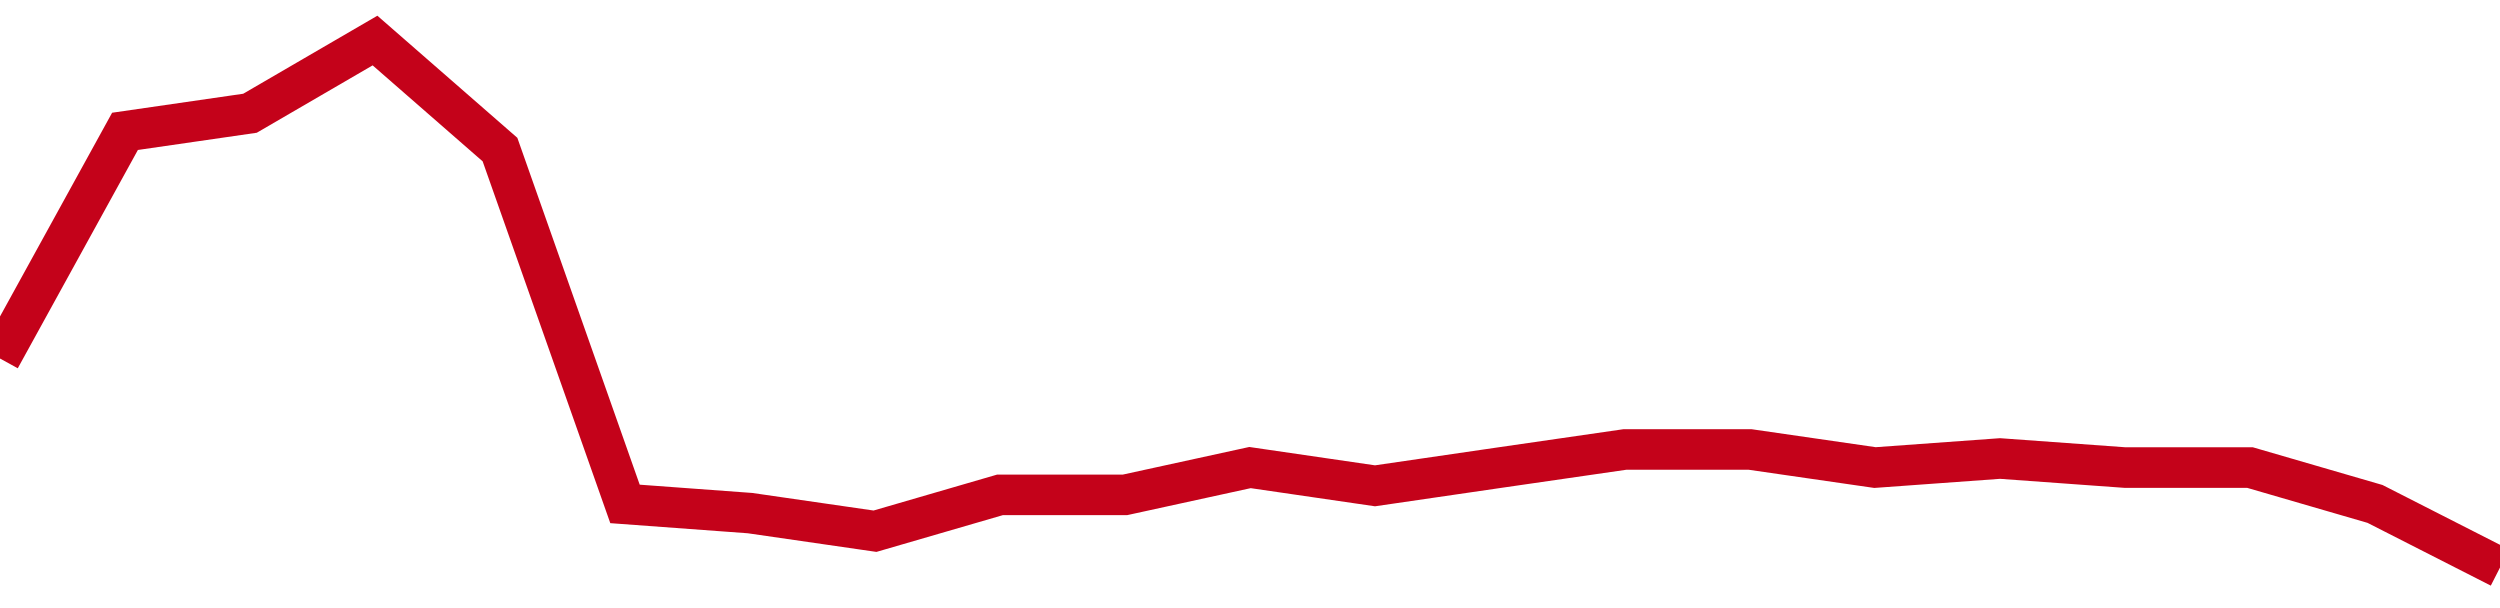 <!-- Generated with https://github.com/jxxe/sparkline/ --><svg viewBox="0 0 185 45" class="sparkline" xmlns="http://www.w3.org/2000/svg"><path class="sparkline--fill" d="M 0 26.53 L 0 26.53 L 9.25 9.72 L 18.5 8.38 L 27.75 3 L 37 11.07 L 46.25 37.29 L 55.5 37.97 L 64.75 39.31 L 74 36.62 L 83.25 36.62 L 92.5 34.6 L 101.75 35.95 L 111 34.6 L 120.25 33.26 L 129.5 33.26 L 138.75 34.6 L 148 33.93 L 157.25 34.6 L 166.5 34.6 L 175.75 37.29 L 185 42 V 45 L 0 45 Z" stroke="none" fill="none" ></path><path class="sparkline--line" d="M 0 26.53 L 0 26.53 L 9.25 9.72 L 18.5 8.38 L 27.75 3 L 37 11.07 L 46.25 37.29 L 55.5 37.97 L 64.75 39.31 L 74 36.62 L 83.25 36.62 L 92.5 34.6 L 101.75 35.95 L 111 34.6 L 120.25 33.26 L 129.5 33.26 L 138.75 34.6 L 148 33.93 L 157.25 34.6 L 166.5 34.6 L 175.75 37.29 L 185 42" fill="none" stroke-width="3" stroke="#C4021A" ></path></svg>